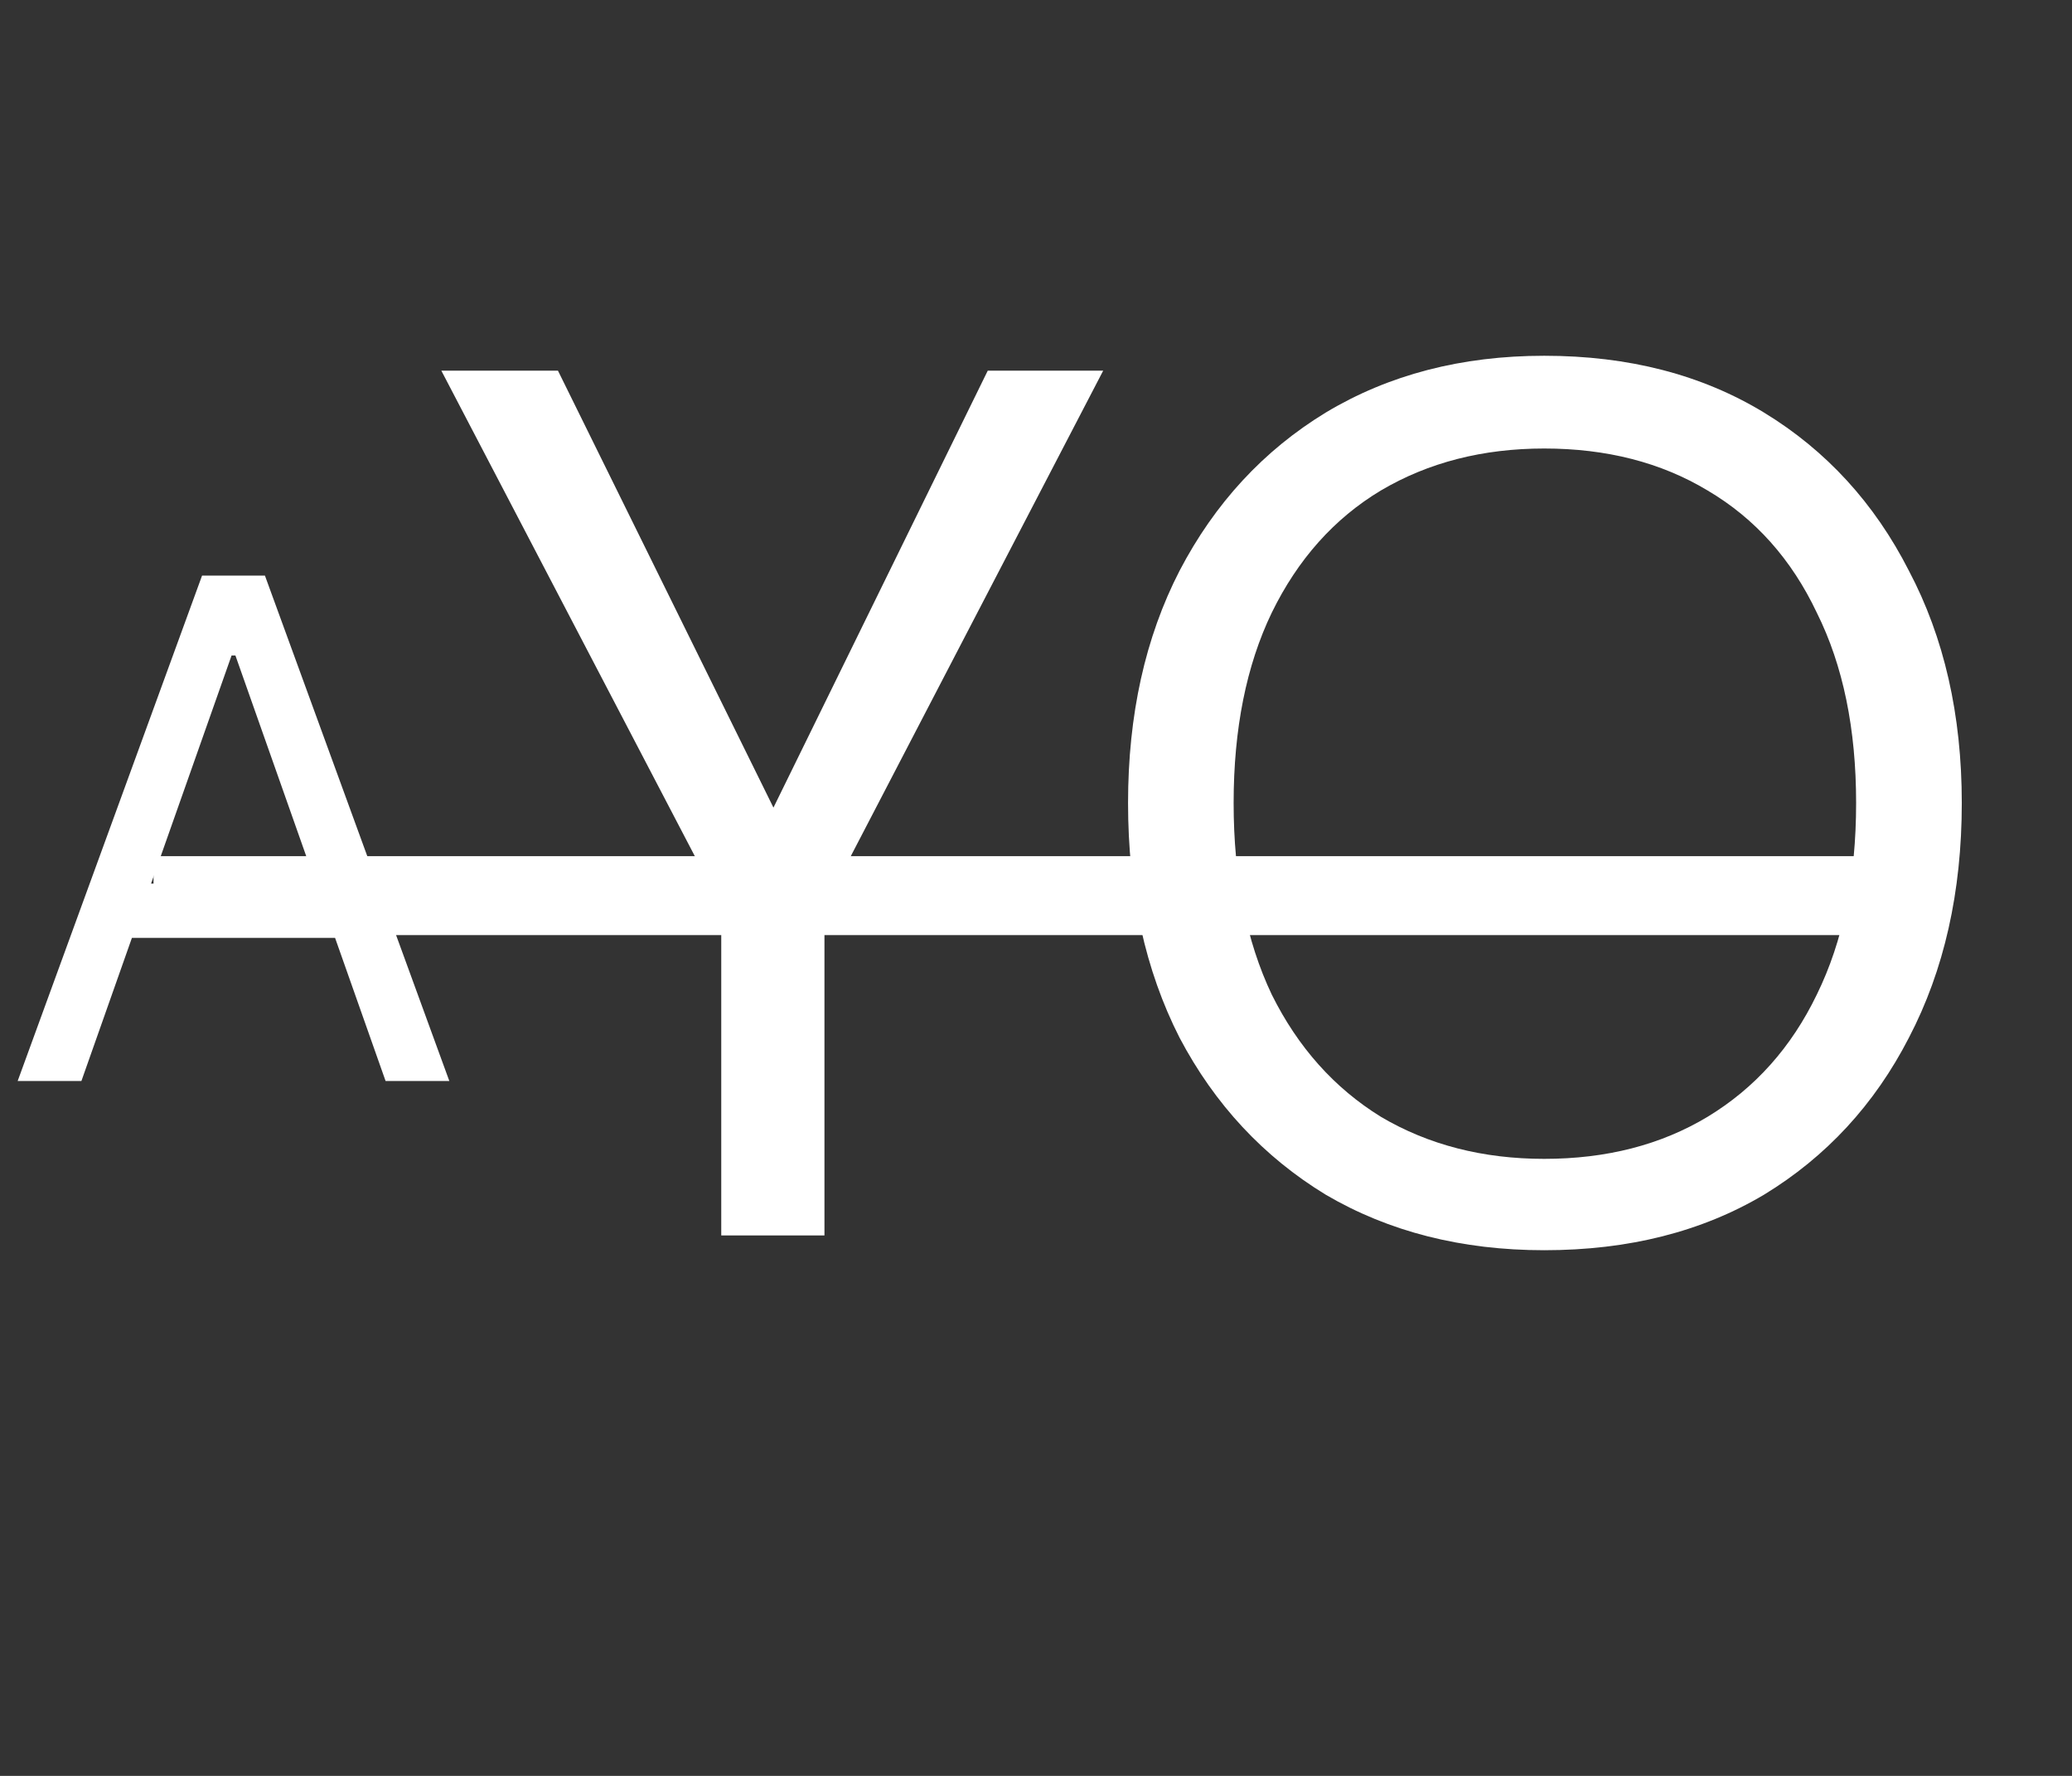<svg width="21" height="18" viewBox="0 0 21 18" fill="none" xmlns="http://www.w3.org/2000/svg">
<rect x="0" y="0" width="21" height="18" fill="#333333" stroke="none"/>
<path d="M7.31 12.522V9.191L4.473 3.757H5.655L7.995 8.502H7.684L10.011 3.757H11.181L8.356 9.191V12.522H7.31ZM15.651 12.672C14.813 12.672 14.075 12.484 13.436 12.109C12.806 11.725 12.312 11.195 11.955 10.518C11.607 9.834 11.433 9.041 11.433 8.139C11.433 7.246 11.607 6.461 11.955 5.785C12.312 5.101 12.806 4.566 13.436 4.182C14.075 3.798 14.813 3.606 15.651 3.606C16.506 3.606 17.248 3.798 17.879 4.182C18.509 4.566 18.999 5.101 19.347 5.785C19.704 6.461 19.883 7.246 19.883 8.139C19.883 9.041 19.704 9.834 19.347 10.518C18.999 11.195 18.509 11.725 17.879 12.109C17.248 12.484 16.506 12.672 15.651 12.672ZM15.651 11.746C16.282 11.746 16.834 11.604 17.306 11.32C17.788 11.028 18.157 10.614 18.414 10.08C18.68 9.538 18.812 8.891 18.812 8.139C18.812 7.388 18.68 6.745 18.414 6.211C18.157 5.668 17.788 5.255 17.306 4.971C16.834 4.687 16.282 4.546 15.651 4.546C15.029 4.546 14.477 4.687 13.996 4.971C13.523 5.255 13.154 5.668 12.889 6.211C12.632 6.745 12.503 7.388 12.503 8.139C12.503 8.891 12.632 9.538 12.889 10.08C13.154 10.614 13.523 11.028 13.996 11.32C14.477 11.604 15.029 11.746 15.651 11.746Z" fill="white"/>
<path d="M0.825 10.957H0.179L2.048 5.834H2.685L4.554 10.957H3.908L2.386 6.644H2.347L0.825 10.957ZM1.064 8.956H3.669V9.506H1.064V8.956Z" fill="white"/>
<path d="M1.556 9.078H19.445" stroke="white" stroke-width="0.8"/>
</svg>
